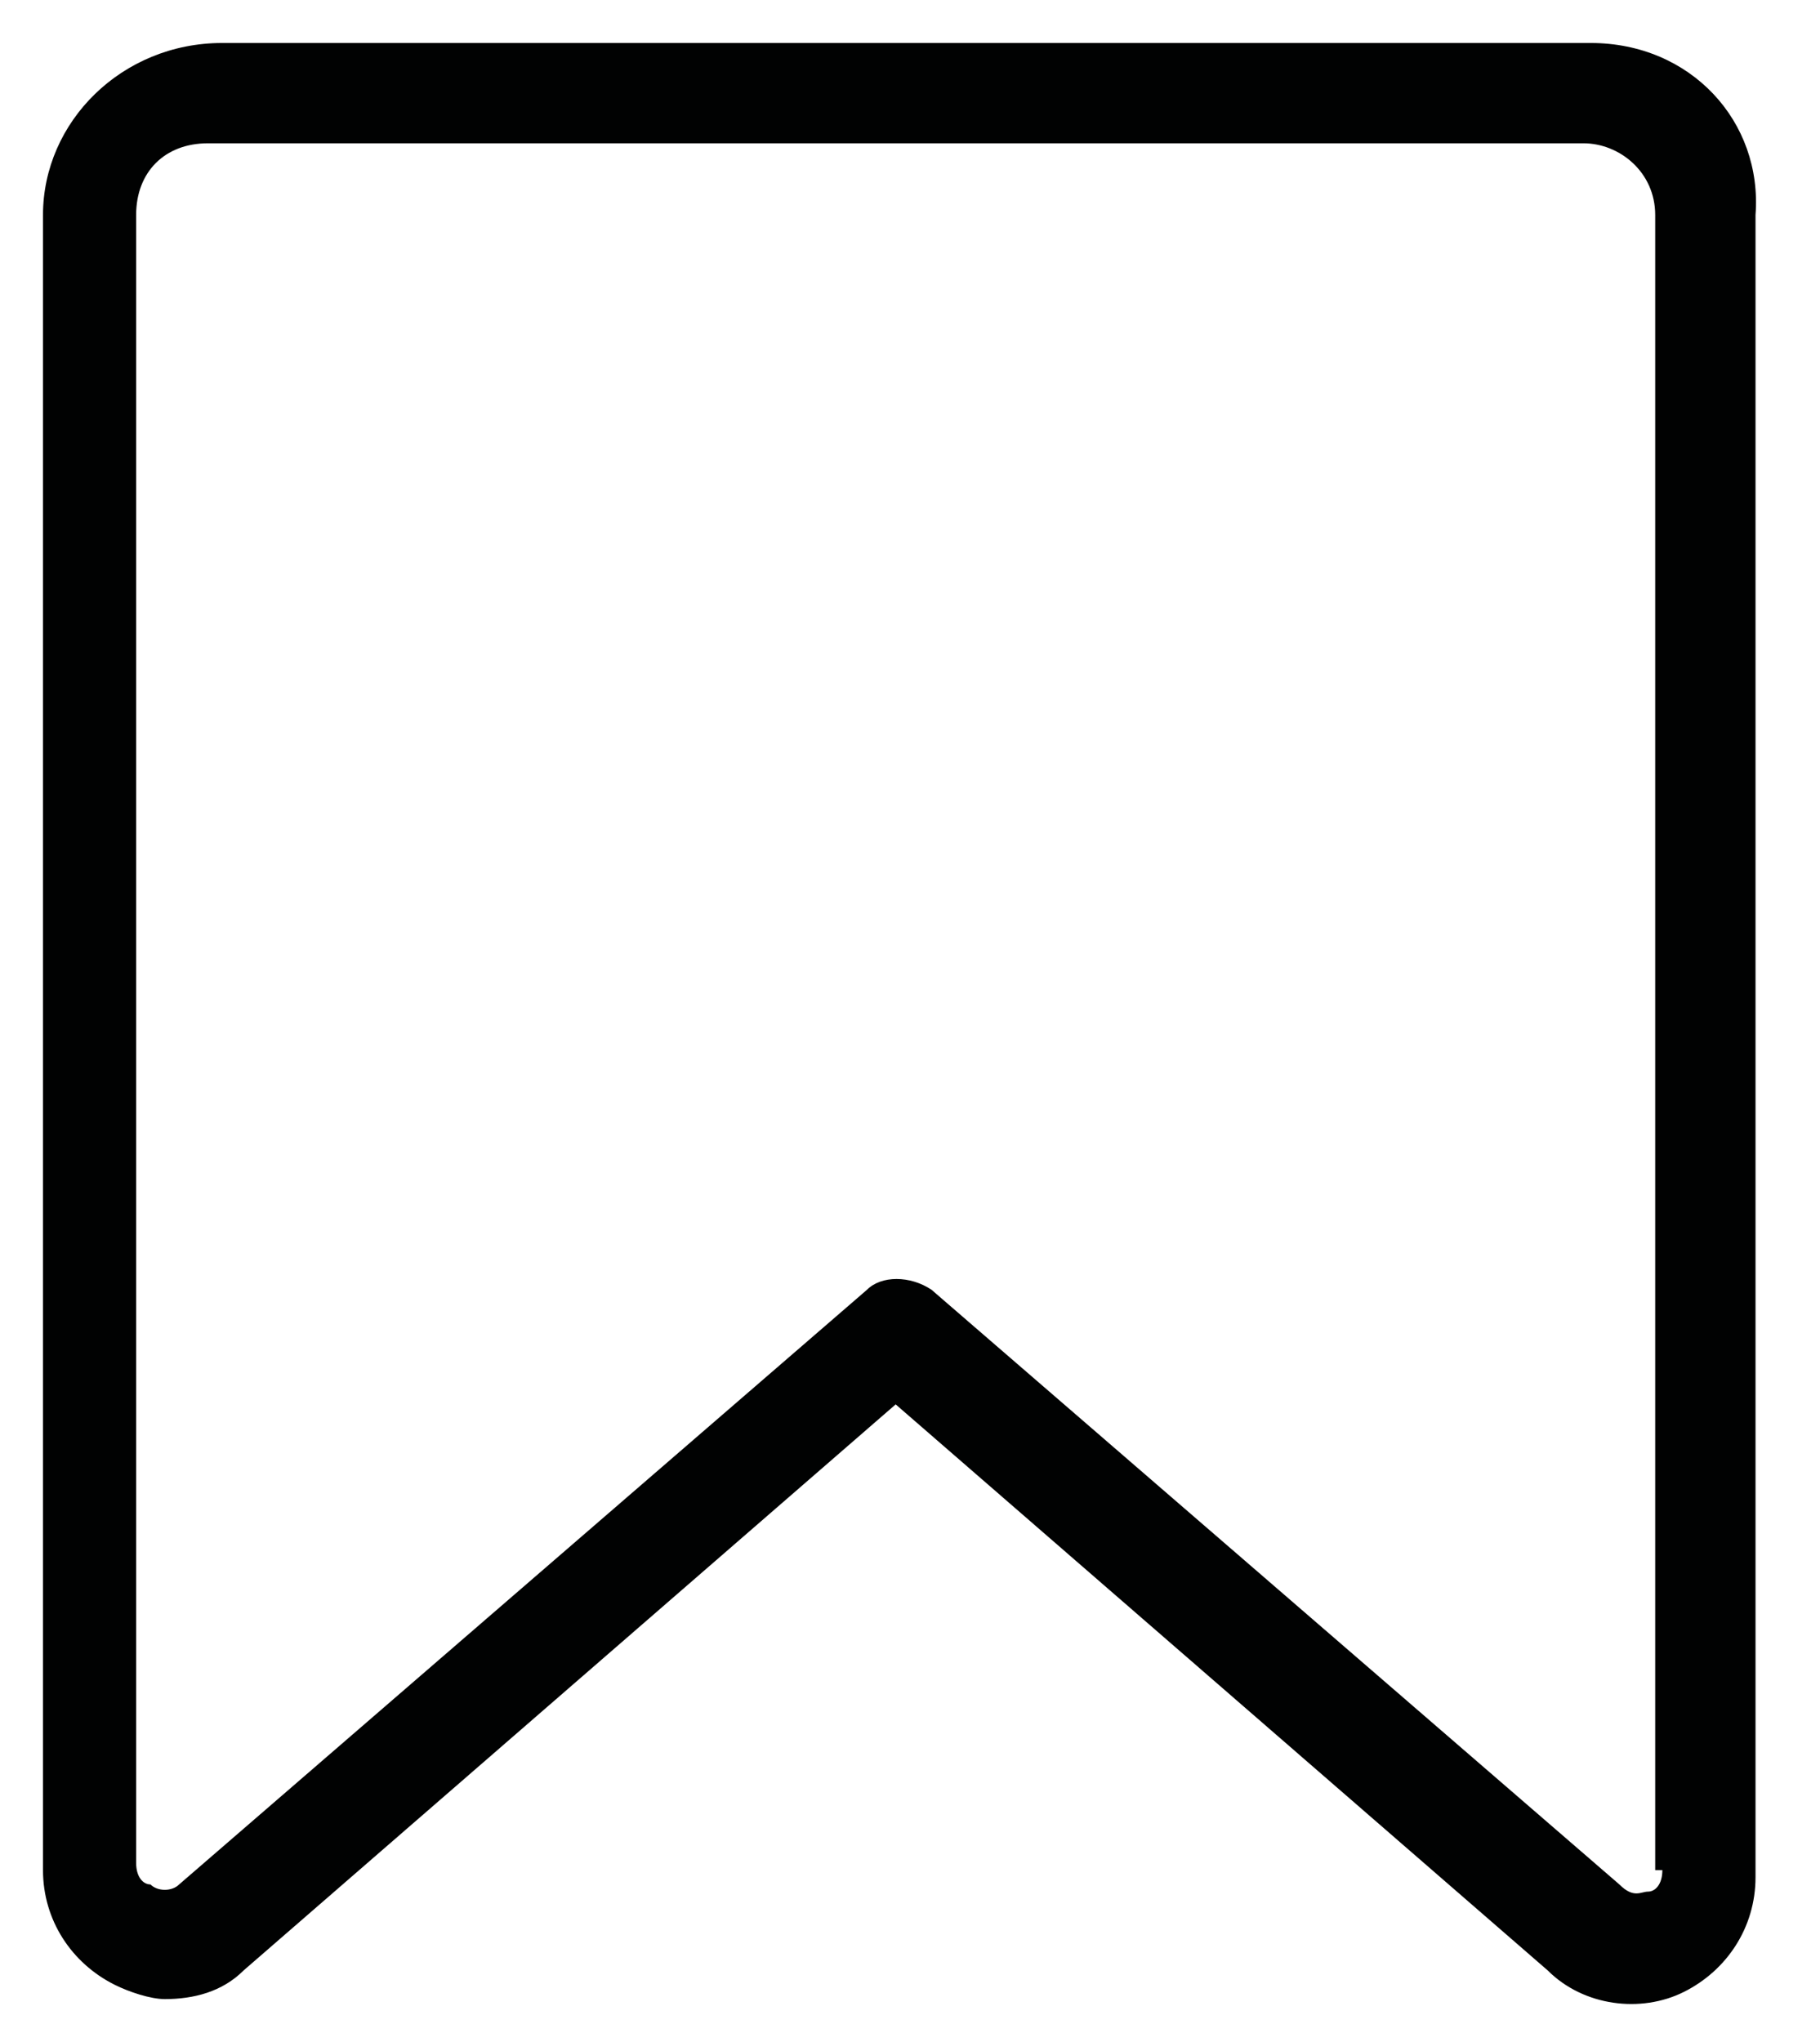 <?xml version="1.0" encoding="UTF-8"?> <!-- Generator: Adobe Illustrator 26.0.2, SVG Export Plug-In . SVG Version: 6.00 Build 0) --> <svg xmlns="http://www.w3.org/2000/svg" xmlns:xlink="http://www.w3.org/1999/xlink" id="Layer_1" x="0px" y="0px" viewBox="0 0 25.4 28.5" style="enable-background:new 0 0 25.4 28.5;" xml:space="preserve"> <style type="text/css"> .st0{fill:#010202;} </style> <path class="st0" d="M22.2,0.6H3.1C1.7,0.6,0.6,1.7,0.6,3v23.1c0,0.7,0.4,1.3,1,1.6c0.2,0.1,0.5,0.2,0.7,0.2c0.4,0,0.8-0.1,1.1-0.4 l9.1-7.9l9.1,7.9c0,0,0,0,0,0c0.5,0.5,1.3,0.6,1.9,0.3c0.6-0.3,1-0.9,1-1.6V3C24.6,1.7,23.6,0.6,22.2,0.6z M23.2,26.1 c0,0.2-0.1,0.3-0.2,0.3c-0.1,0-0.2,0.1-0.4-0.1v0l-9.6-8.3c-0.3-0.2-0.7-0.2-0.9,0l-9.6,8.3c-0.1,0.1-0.3,0.1-0.4,0 c-0.1,0-0.2-0.1-0.2-0.3V3c0-0.6,0.4-1,1-1h19.2c0.5,0,1,0.4,1,1V26.1z"></path> </svg> 